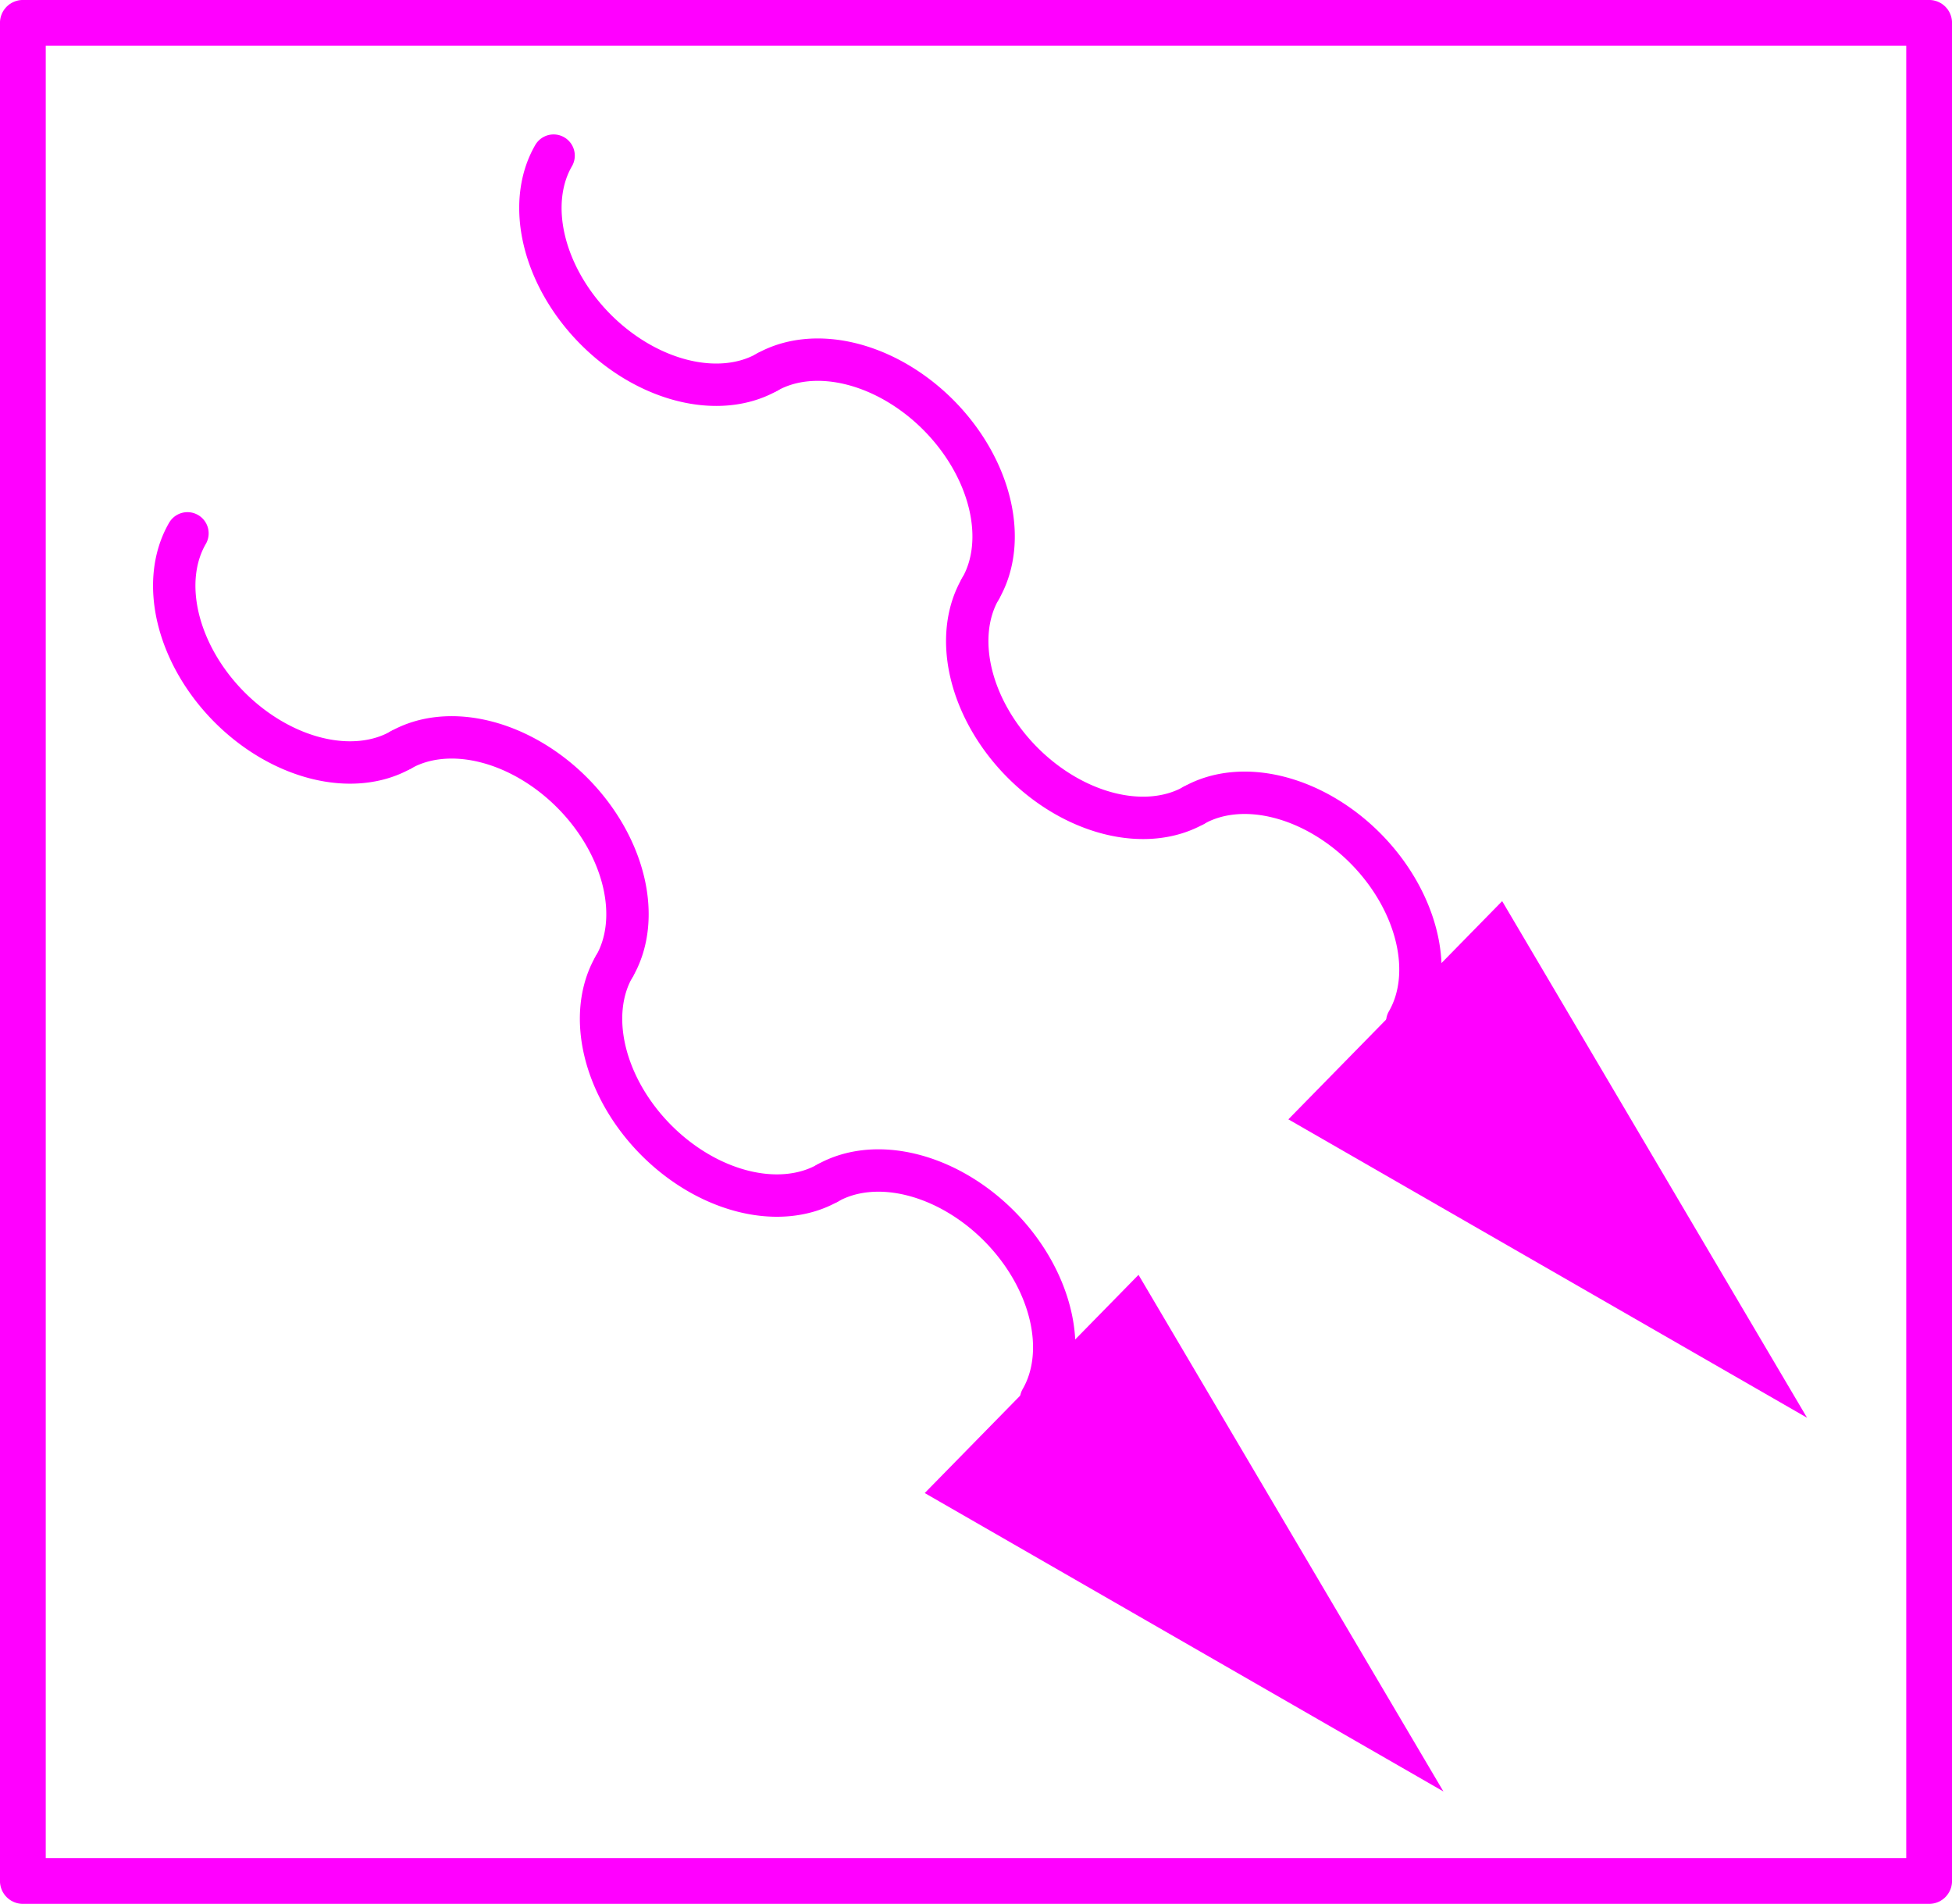 <?xml version="1.0" encoding="UTF-8" standalone="no"?>
<svg
   xmlns:dc="http://purl.org/dc/elements/1.1/"
   xmlns:cc="http://creativecommons.org/ns#"
   xmlns:rdf="http://www.w3.org/1999/02/22-rdf-syntax-ns#"
   xmlns:svg="http://www.w3.org/2000/svg"
   xmlns="http://www.w3.org/2000/svg"
   version="1.1"
   id="svg2"
   width="25.793"
   height="25.152">
  <defs
     id="defs6" />
  <path
     id="rect42842"
     style="fill:none;stroke:#ff00ff;stroke-width:0.605;stroke-linecap:round;stroke-linejoin:round;stroke-miterlimit:4;stroke-dasharray:none;stroke-opacity:1"
     d="M 0.302,0.302 H 25.491 V 24.849 H 0.302 Z" />
  <path
     style="fill:#ff00ff;fill-opacity:1;stroke:#ff00ff;stroke-width:0.524px;stroke-linecap:butt;stroke-linejoin:miter;stroke-opacity:1"
     d="m 19.797,12.332 -2.349,2.397 5.699,3.278 z"
     id="path42870" />
  <path
     style="fill:#ff00ff;fill-opacity:1;stroke:#ff00ff;stroke-width:0.524px;stroke-linecap:butt;stroke-linejoin:miter;stroke-opacity:1"
     d="m 14.992,17.269 -2.349,2.397 5.699,3.278 z"
     id="path42870-1" />
  <path
     style="fill:none;fill-opacity:1;stroke:#ff00ff;stroke-width:0.56;stroke-linecap:round;stroke-linejoin:round;stroke-miterlimit:4;stroke-dasharray:none;stroke-opacity:1"
     id="path42927"
     d="M 5.297,9.907 A 2.049,1.516 45.513 0 1 3.022,9.332 2.049,1.516 45.513 0 1 2.477,7.046" />
  <path
     style="fill:none;fill-opacity:1;stroke:#ff00ff;stroke-width:0.56;stroke-linecap:round;stroke-linejoin:round;stroke-miterlimit:4;stroke-dasharray:none;stroke-opacity:1"
     id="path42927-5"
     d="m 5.297,9.907 a 2.049,1.516 45.513 0 1 2.275,0.576 2.049,1.516 45.513 0 1 0.545,2.285" />
  <path
     style="fill:none;fill-opacity:1;stroke:#ff00ff;stroke-width:0.56;stroke-linecap:round;stroke-linejoin:round;stroke-miterlimit:4;stroke-dasharray:none;stroke-opacity:1"
     id="path42927-6"
     d="M 10.936,15.629 A 2.049,1.516 45.513 0 1 8.662,15.053 2.049,1.516 45.513 0 1 8.116,12.768" />
  <path
     style="fill:none;fill-opacity:1;stroke:#ff00ff;stroke-width:0.56;stroke-linecap:round;stroke-linejoin:round;stroke-miterlimit:4;stroke-dasharray:none;stroke-opacity:1"
     id="path42927-5-6"
     d="m 10.936,15.629 a 2.049,1.516 45.513 0 1 2.275,0.576 2.049,1.516 45.513 0 1 0.545,2.285" />
  <path
     style="fill:none;fill-opacity:1;stroke:#ff00ff;stroke-width:0.56;stroke-linecap:round;stroke-linejoin:round;stroke-miterlimit:4;stroke-dasharray:none;stroke-opacity:1"
     id="path42927-8"
     d="M 10.135,4.917 A 2.049,1.516 45.513 0 1 7.86,4.341 2.049,1.516 45.513 0 1 7.315,2.056" />
  <path
     style="fill:none;fill-opacity:1;stroke:#ff00ff;stroke-width:0.56;stroke-linecap:round;stroke-linejoin:round;stroke-miterlimit:4;stroke-dasharray:none;stroke-opacity:1"
     id="path42927-5-7"
     d="m 10.135,4.917 a 2.049,1.516 45.513 0 1 2.275,0.576 2.049,1.516 45.513 0 1 0.545,2.285" />
  <path
     style="fill:none;fill-opacity:1;stroke:#ff00ff;stroke-width:0.56;stroke-linecap:round;stroke-linejoin:round;stroke-miterlimit:4;stroke-dasharray:none;stroke-opacity:1"
     id="path42927-6-5"
     d="M 15.775,10.639 A 2.049,1.516 45.513 0 1 13.5,10.063 2.049,1.516 45.513 0 1 12.955,7.778" />
  <path
     style="fill:none;fill-opacity:1;stroke:#ff00ff;stroke-width:0.56;stroke-linecap:round;stroke-linejoin:round;stroke-miterlimit:4;stroke-dasharray:none;stroke-opacity:1"
     id="path42927-5-6-5"
     d="m 15.775,10.639 a 2.049,1.516 45.513 0 1 2.275,0.576 2.049,1.516 45.513 0 1 0.545,2.285" />
</svg>

